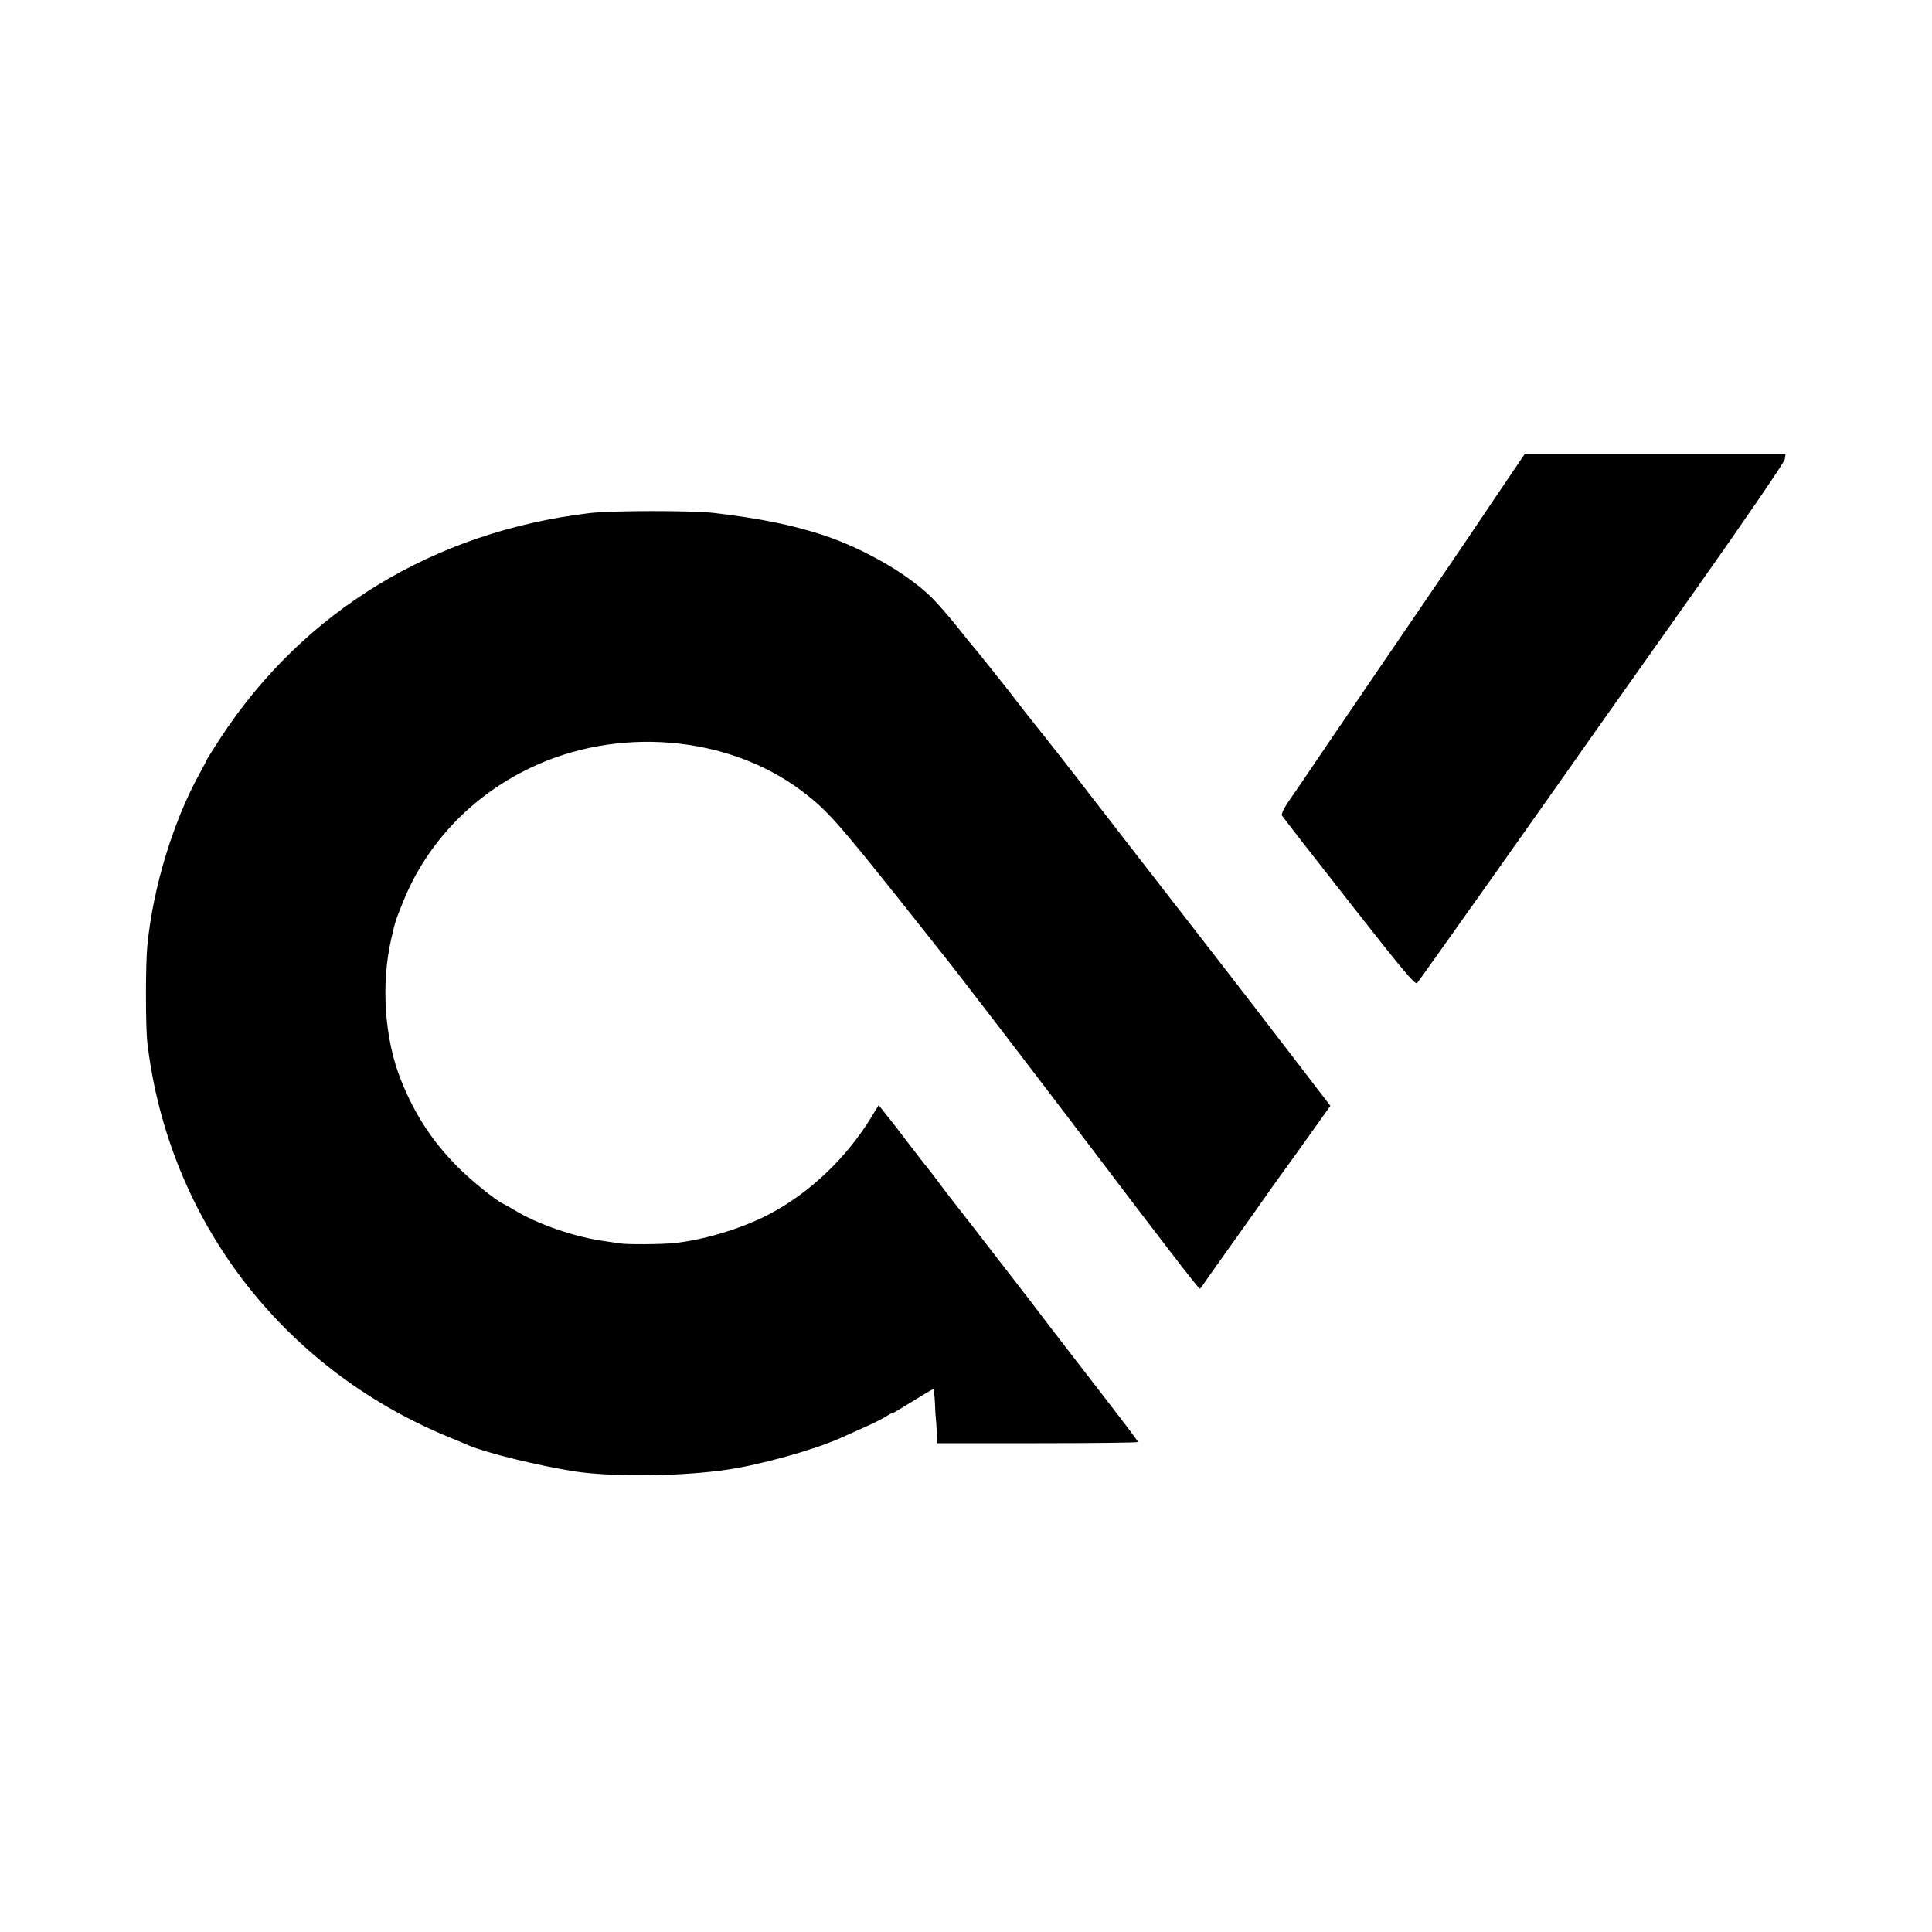 <?xml version="1.0" standalone="no"?>
<!DOCTYPE svg PUBLIC "-//W3C//DTD SVG 20010904//EN"
 "http://www.w3.org/TR/2001/REC-SVG-20010904/DTD/svg10.dtd">
<svg version="1.0" xmlns="http://www.w3.org/2000/svg"
 width="1000pt" height="1000pt" viewBox="0 0 1000 1000"
 preserveAspectRatio="xMidYMid meet">
<g transform="translate(0,1000) scale(0.1,-0.1)"
fill="#000000" stroke="none">
<path d="M7745 7433 c-80 -120 -179 -265 -218 -323 -40 -58 -164 -240 -276
-405 -113 -165 -237 -347 -276 -405 -40 -58 -116 -170 -170 -250 -54 -80 -116
-171 -138 -202 -24 -36 -36 -62 -31 -70 4 -7 160 -208 347 -446 278 -355 342
-431 352 -420 10 10 631 887 923 1303 20 28 247 349 506 715 264 374 472 677
474 693 l4 27 -675 0 -675 0 -147 -217z"/>
<path d="M3050 7344 c-803 -96 -1478 -507 -1907 -1161 -40 -62 -73 -114 -73
-116 0 -2 -17 -35 -38 -73 -137 -249 -239 -586 -269 -884 -10 -97 -10 -426 0
-510 109 -912 694 -1679 1552 -2035 50 -20 99 -41 110 -46 90 -39 364 -106
550 -135 201 -30 557 -26 795 10 169 25 443 102 574 160 17 8 69 31 116 52 47
20 101 47 120 59 19 12 37 22 40 22 3 -1 16 6 30 15 104 64 177 108 181 108 2
0 6 -30 8 -67 1 -38 4 -81 6 -98 2 -16 3 -49 4 -72 l1 -43 520 0 c286 0 520 3
520 6 0 6 -66 93 -330 434 -91 118 -175 227 -185 241 -11 15 -69 91 -130 169
-60 78 -154 199 -208 269 -54 69 -103 133 -110 141 -7 8 -39 51 -72 95 -33 44
-63 82 -66 85 -3 3 -43 55 -89 115 -46 61 -99 129 -118 152 l-34 43 -34 -56
c-131 -217 -326 -402 -539 -512 -139 -72 -336 -131 -485 -146 -65 -7 -244 -8
-280 -2 -14 2 -47 7 -75 11 -154 20 -353 88 -475 163 -19 12 -44 26 -55 31
-37 16 -169 123 -235 190 -133 134 -223 272 -294 449 -86 214 -105 497 -51
732 22 96 21 92 61 191 119 299 353 547 654 692 453 220 1026 172 1410 -117
127 -96 182 -157 504 -561 113 -143 219 -276 234 -295 63 -78 454 -588 725
-945 397 -524 590 -775 597 -775 3 0 11 10 19 23 8 12 73 104 145 205 72 101
149 209 171 241 22 32 59 84 83 117 24 32 92 127 151 210 l107 150 -134 175
c-74 96 -151 197 -172 224 -53 70 -396 513 -673 869 -127 164 -250 323 -272
351 -42 56 -241 310 -262 335 -20 24 -106 134 -131 167 -12 16 -33 43 -46 59
-13 16 -52 65 -87 109 -35 44 -66 82 -69 85 -3 3 -43 52 -89 110 -46 58 -109
129 -140 158 -127 120 -344 243 -546 311 -165 54 -326 87 -570 116 -113 13
-531 13 -645 -1z"/>
</g>
</svg>
